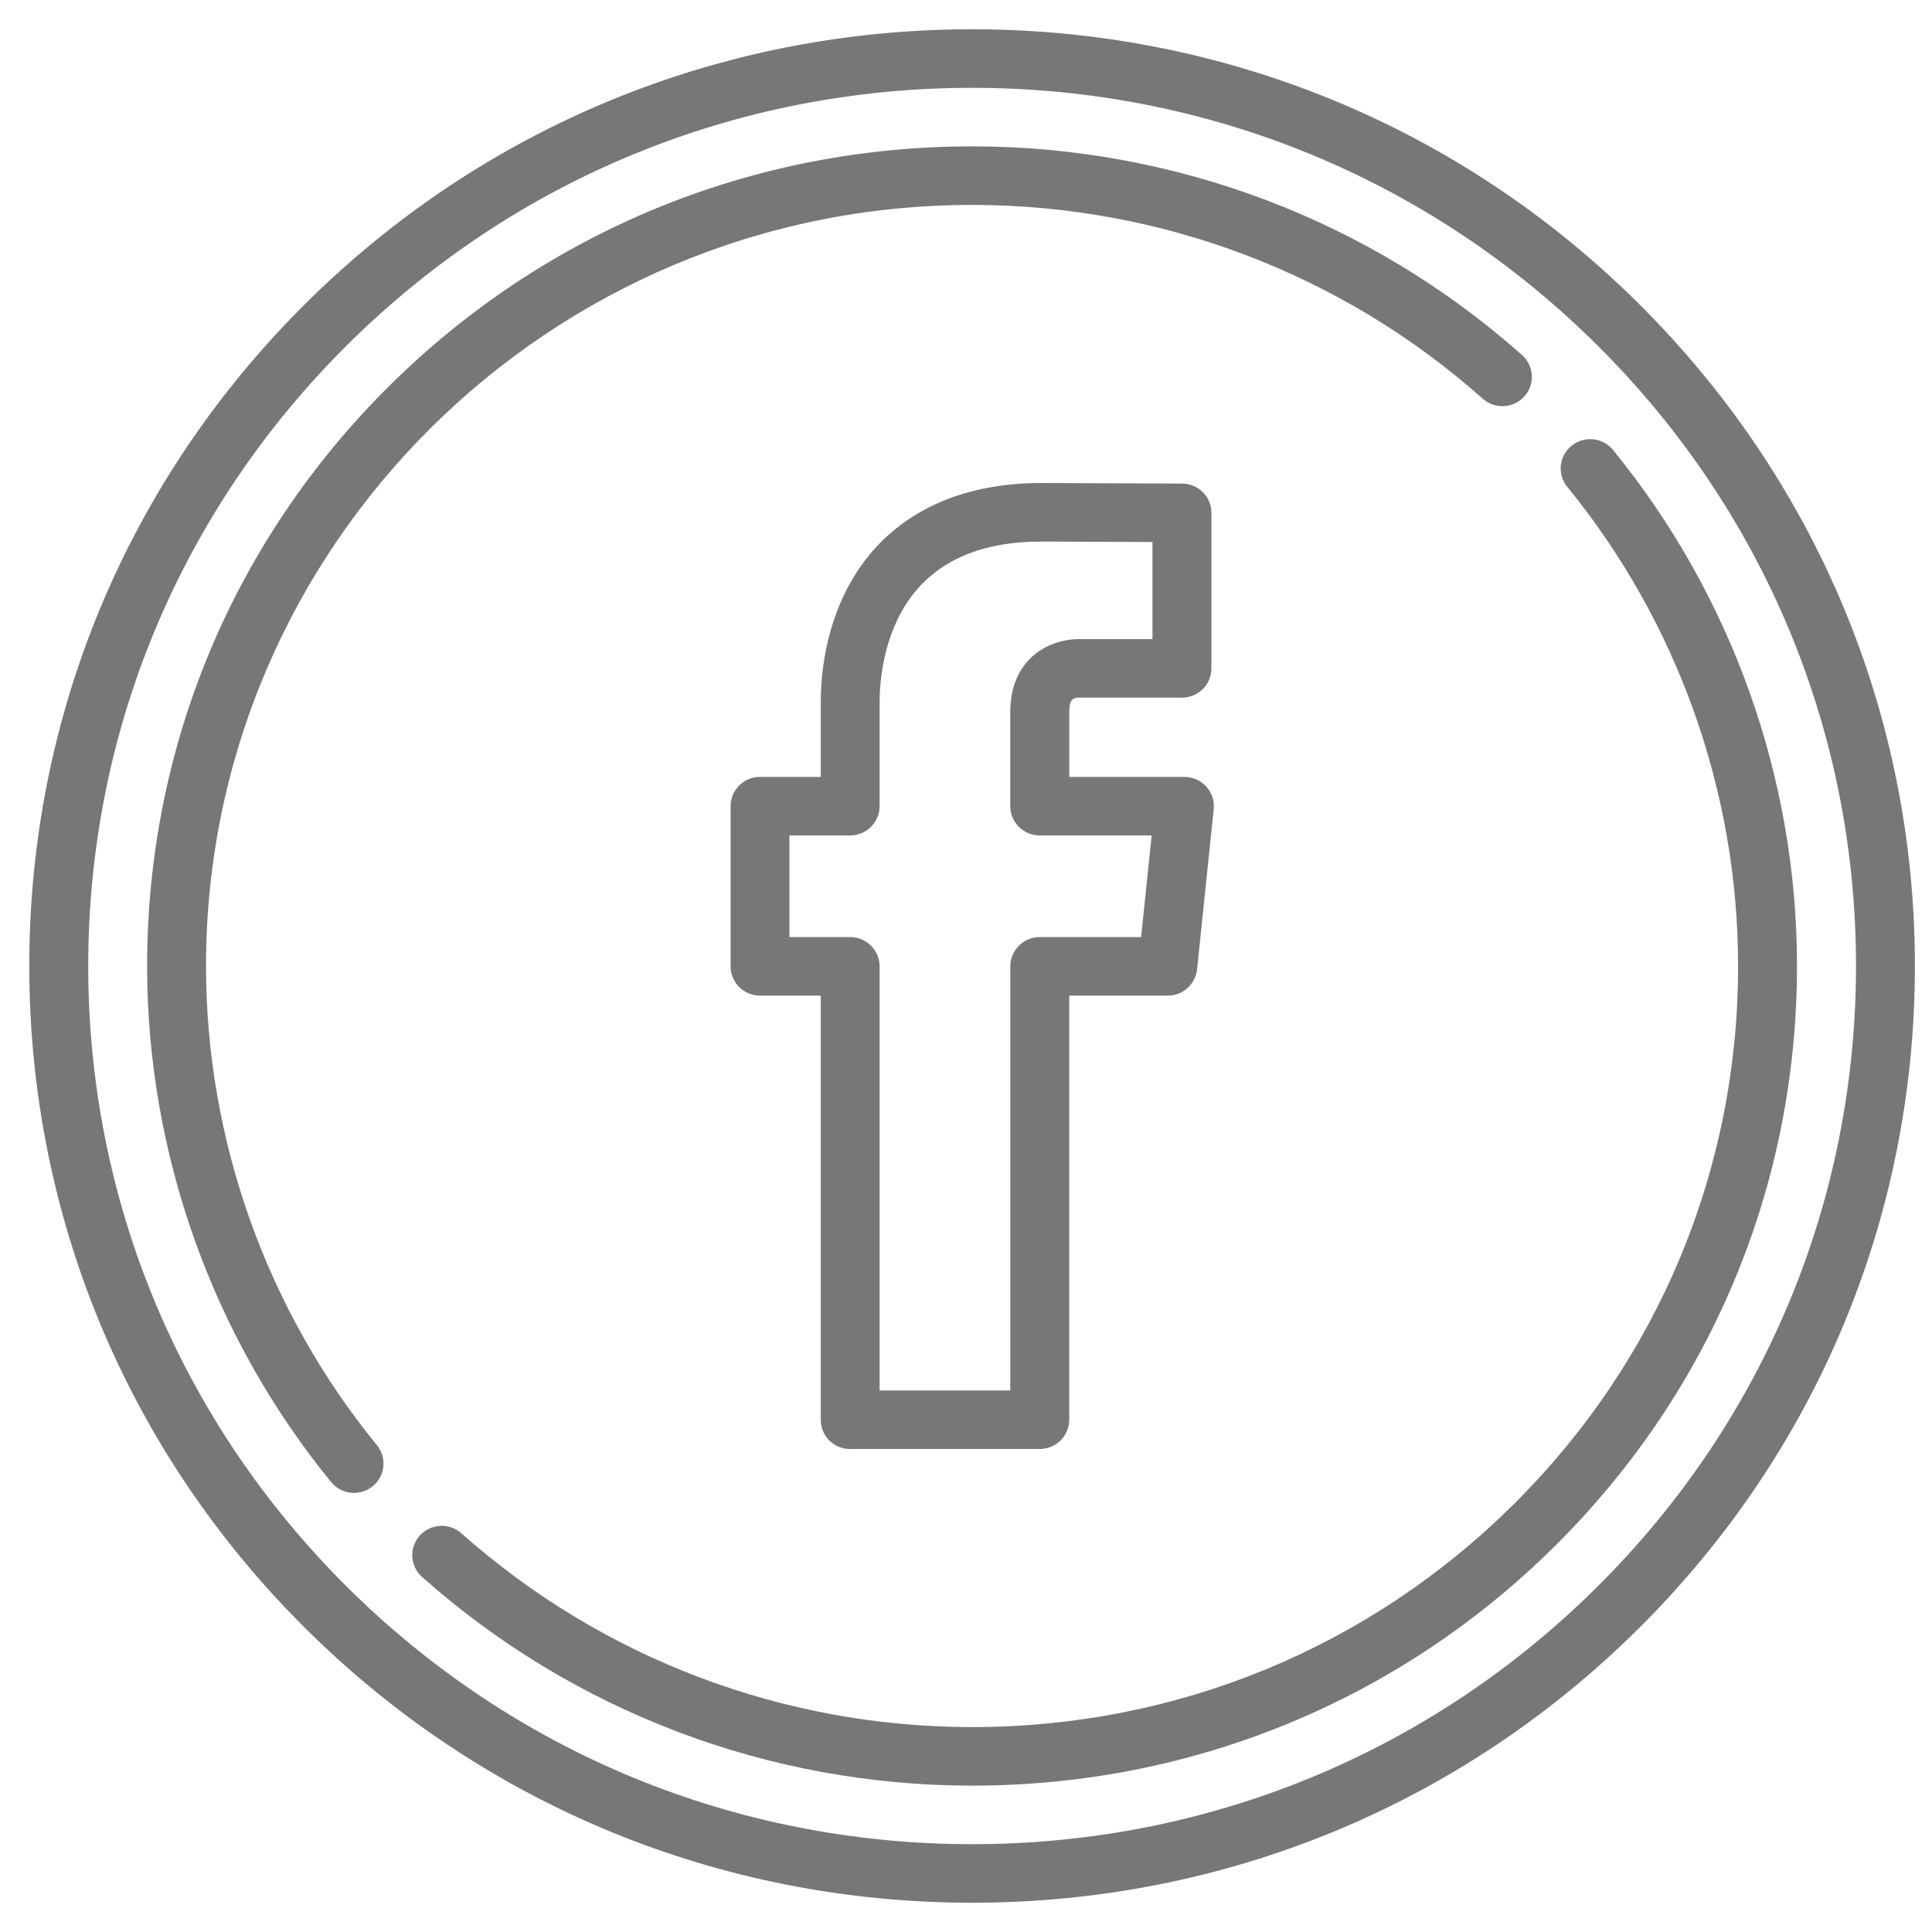 <svg version="1.1" id="Layer_1" xmlns="http://www.w3.org/2000/svg" xmlns:xlink="http://www.w3.org/1999/xlink" x="0px" y="0px"
	 viewBox="0 0 33 33" enable-background="new 0 0 33 33" xml:space="preserve">
<path fill="#777" d="M14.521,24.75h3.239c0.278,0,0.503-0.224,0.503-0.5v-7.244h1.683c0.258,0,0.474-0.194,0.501-0.449
	l0.284-2.736c0.015-0.141-0.031-0.281-0.127-0.386c-0.095-0.105-0.231-0.165-0.374-0.165h-1.966v-1.108
	c0-0.229,0.073-0.246,0.184-0.246h1.741c0.278,0,0.503-0.224,0.503-0.5V8.76c0-0.275-0.224-0.499-0.501-0.5L17.79,8.25
	c-1.683,0-2.581,0.736-3.038,1.353c-0.638,0.862-0.733,1.871-0.733,2.396v1.271h-1.037c-0.278,0-0.503,0.224-0.503,0.5v2.736
	c0,0.276,0.225,0.5,0.503,0.5h1.037v7.244C14.018,24.526,14.243,24.75,14.521,24.75z M13.484,16.006V14.27h1.037
	c0.278,0,0.503-0.224,0.503-0.5v-1.771c0-0.324,0.052-1.149,0.538-1.804c0.465-0.627,1.214-0.945,2.225-0.945l1.898,0.008v1.658
	h-1.238c-0.593,0-1.191,0.385-1.191,1.246v1.608c0,0.276,0.225,0.5,0.503,0.5h1.912l-0.18,1.736H17.76
	c-0.278,0-0.503,0.224-0.503,0.5v7.244h-2.233v-7.244c0-0.276-0.225-0.5-0.503-0.5H13.484L13.484,16.006z"/>
<path fill="#777" d="M27.991,5.187C24.95,2.164,20.905,0.5,16.604,0.5c-4.301,0-8.345,1.664-11.387,4.687
	C2.175,8.209,0.5,12.227,0.5,16.5c0,4.274,1.675,8.292,4.717,11.314c3.042,3.022,7.086,4.686,11.387,4.686
	c4.302,0,8.346-1.664,11.387-4.686c3.042-3.022,4.717-7.04,4.717-11.314C32.708,12.226,31.033,8.209,27.991,5.187z M27.279,27.107
	C24.428,29.94,20.637,31.5,16.604,31.5c-4.033,0-7.824-1.56-10.675-4.393c-2.852-2.833-4.422-6.6-4.422-10.607
	c0-4.006,1.571-7.773,4.422-10.606C8.78,3.06,12.571,1.5,16.604,1.5c4.033,0,7.824,1.56,10.676,4.394
	c2.851,2.833,4.422,6.6,4.422,10.606C31.701,20.507,30.131,24.274,27.279,27.107z"/>
<path fill="#777" d="M27.552,7.686c-0.175-0.214-0.492-0.247-0.708-0.073c-0.216,0.174-0.249,0.489-0.074,0.703
	c1.882,2.304,2.918,5.211,2.918,8.184c0,3.473-1.361,6.738-3.832,9.193c-2.471,2.455-5.757,3.807-9.252,3.807
	c-3.225,0-6.322-1.176-8.723-3.31c-0.207-0.184-0.525-0.167-0.711,0.039c-0.185,0.206-0.168,0.522,0.039,0.706
	c2.585,2.299,5.921,3.565,9.394,3.565c3.764,0,7.303-1.456,9.964-4.1c2.661-2.644,4.127-6.16,4.127-9.9
	C30.695,13.298,29.579,10.168,27.552,7.686z"/>
<path fill="#777" d="M3.519,16.5c0-7.168,5.87-13,13.084-13c3.225,0,6.322,1.175,8.723,3.31c0.207,0.184,0.525,0.167,0.711-0.039
	c0.185-0.206,0.168-0.522-0.039-0.706C23.413,3.766,20.076,2.5,16.604,2.5c-3.763,0-7.302,1.456-9.964,4.101
	c-2.661,2.644-4.127,6.16-4.127,9.899c0,3.202,1.116,6.333,3.143,8.815C5.755,25.437,5.901,25.5,6.047,25.5
	c0.111,0,0.223-0.037,0.317-0.112c0.216-0.174,0.249-0.489,0.074-0.703C4.556,22.381,3.519,19.474,3.519,16.5z"/>
</svg>
